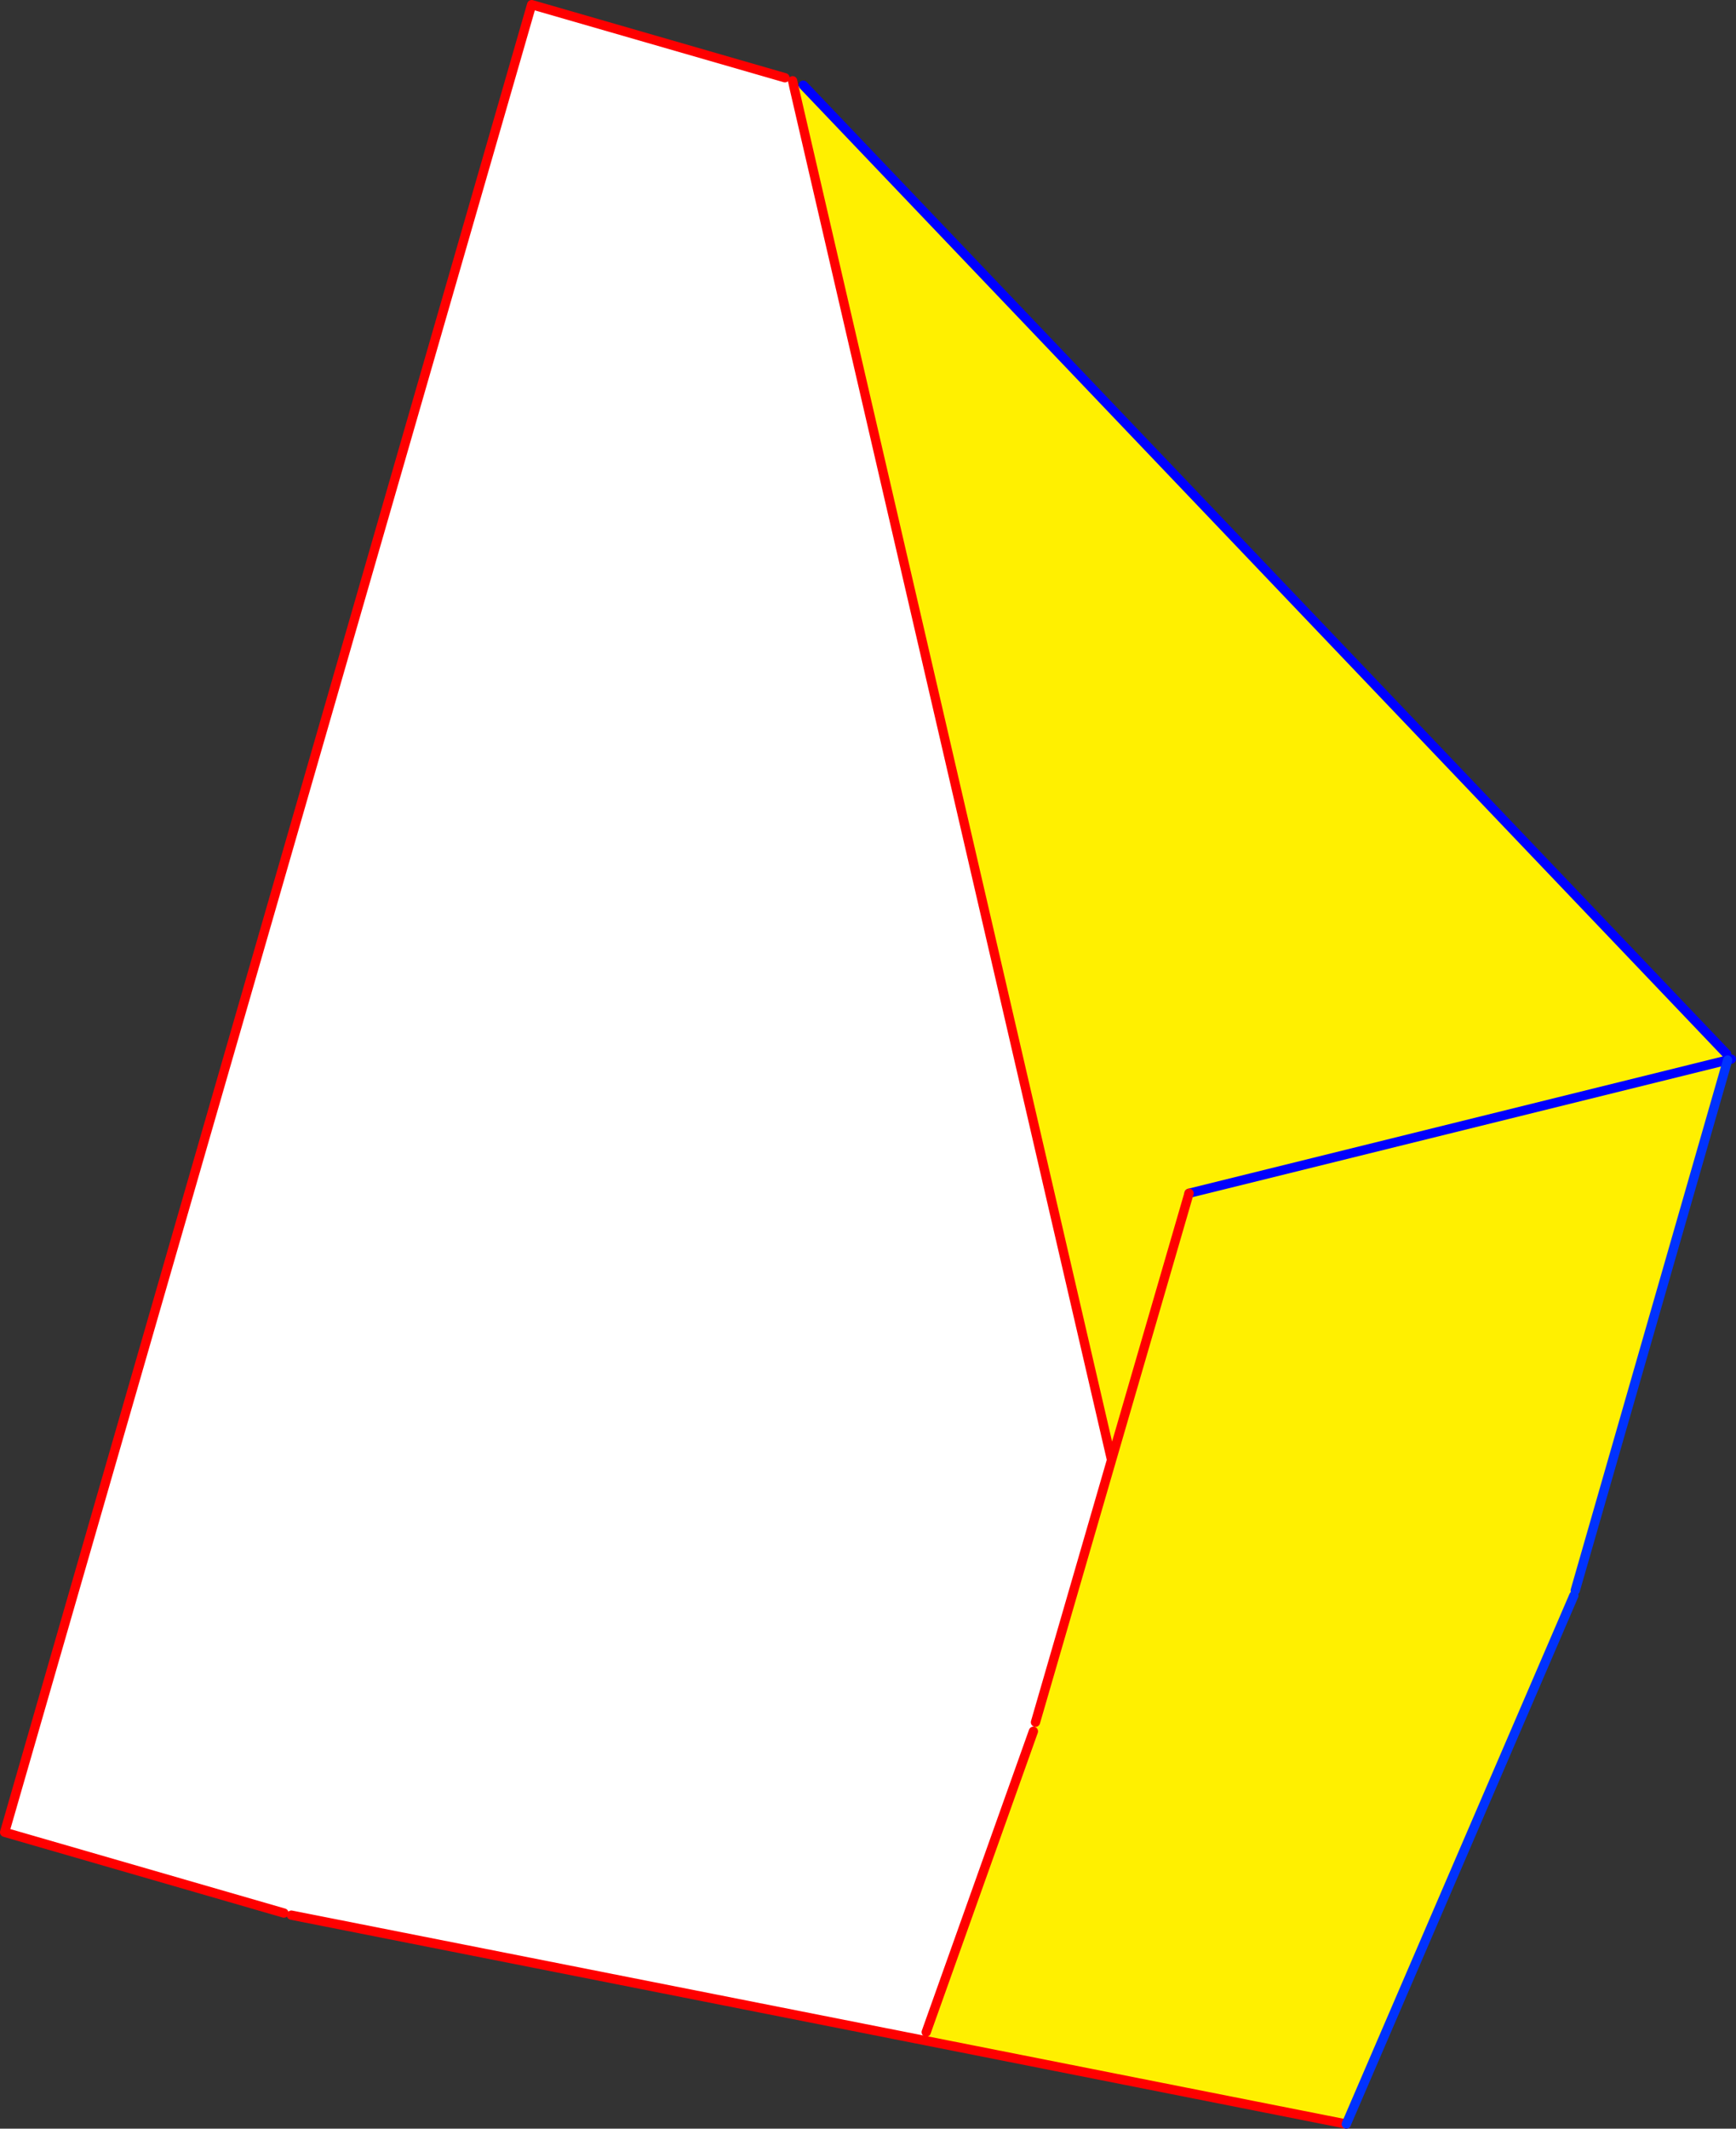 <?xml version="1.0" encoding="UTF-8" standalone="no"?>
<svg xmlns:xlink="http://www.w3.org/1999/xlink" height="458.55px" width="374.2px" xmlns="http://www.w3.org/2000/svg">
  <rect width="100%" height="100%" fill="#333333" stroke="none"/>
  <g transform="matrix(1.0, 0.0, 0.0, 1.0, -102.4, -32.9)">
    <path d="M273.55 51.7 L342.0 347.4 325.6 403.9 325.15 405.85 302.05 470.65 301.7 472.45 165.2 445.45 163.6 445.0 103.4 427.6 217.0 33.9 271.6 49.65 273.25 50.3 273.55 51.7" fill="#ffffff" fill-rule="evenodd" stroke="none"/>
    <path d="M474.6 259.95 L474.8 261.25 358.7 289.95 474.8 261.25 441.95 375.5 441.65 376.6 392.6 490.45 301.7 472.45 302.05 470.65 325.15 405.85 325.6 403.9 342.0 347.4 273.55 51.7 275.55 51.25 474.6 259.95 M358.7 289.95 L342.0 347.4 358.7 289.95" fill="#fff000" fill-rule="evenodd" stroke="none"/>
    <path d="M474.8 261.25 L475.6 261.05 M474.6 259.95 L275.55 51.25 M358.7 289.95 L474.8 261.25" fill="none" stroke="#0000ff" stroke-linecap="round" stroke-linejoin="round" stroke-width="2.0"/>
    <path d="M273.55 51.7 L342.0 347.4 358.7 289.95 M392.6 490.45 L301.7 472.45 165.2 445.45 M163.6 445.0 L103.4 427.6 217.0 33.9 271.6 49.65 M273.25 50.3 L273.55 51.7 M325.6 403.9 L342.0 347.4" fill="none" stroke="#ff0000" stroke-linecap="round" stroke-linejoin="round" stroke-width="2.0"/>
    <path d="M474.8 261.25 L441.95 375.5 M441.65 376.6 L392.6 490.45" fill="none" stroke="#0032ff" stroke-linecap="round" stroke-linejoin="round" stroke-width="2.0"/>
    <path d="M302.05 470.65 L325.15 405.85" fill="none" stroke="#ff0000" stroke-linecap="round" stroke-linejoin="round" stroke-width="2.0"/>
  </g>
</svg>
